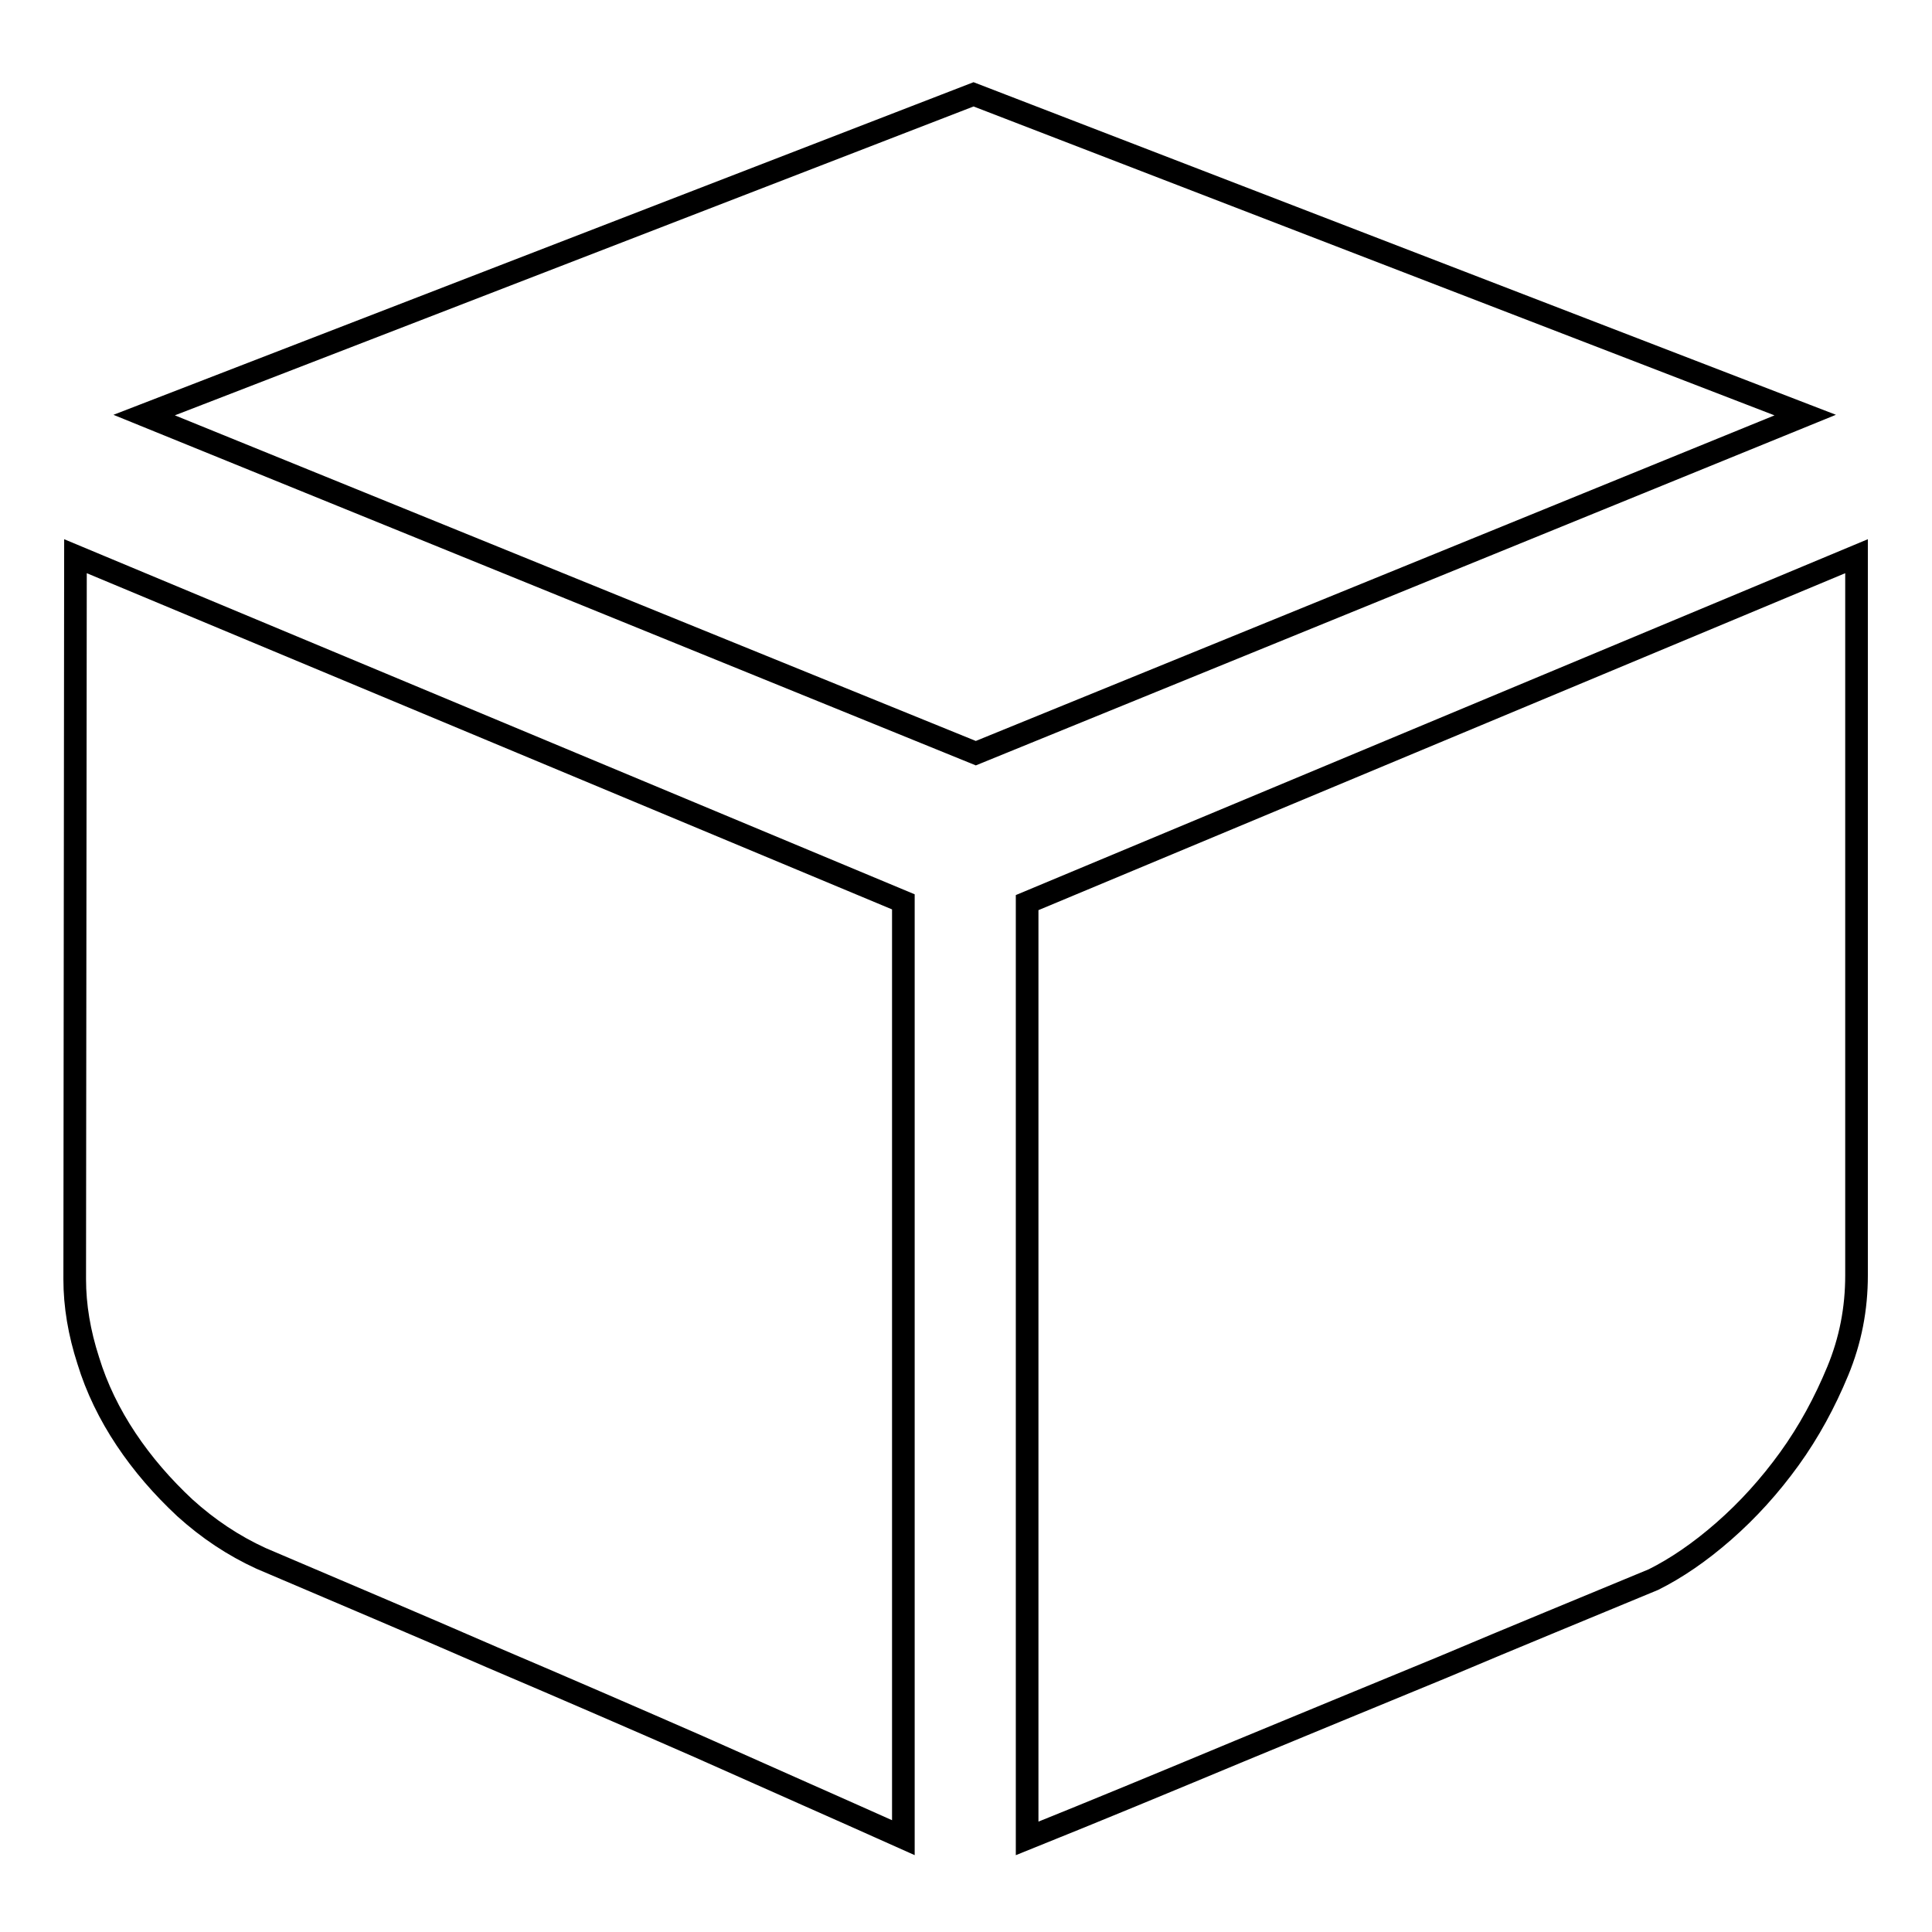 <?xml version="1.0" encoding="utf-8"?>
<!-- Svg Vector Icons : http://www.onlinewebfonts.com/icon -->
<!DOCTYPE svg PUBLIC "-//W3C//DTD SVG 1.1//EN" "http://www.w3.org/Graphics/SVG/1.1/DTD/svg11.dtd">
<svg version="1.1" xmlns="http://www.w3.org/2000/svg" xmlns:xlink="http://www.w3.org/1999/xlink" x="0px" y="0px" viewBox="0 0 256 256" enable-background="new 0 0 256 256" xml:space="preserve">
<g> <path stroke-width="3" fill-opacity="0" stroke="#000000"  d="M239.2,55L129.3,99.8L19.1,55L129,12.5L239.2,55z M10,73.7l109.7,45.8v124c-8.7-3.9-17.8-7.9-27.2-12.1 c-8-3.5-17.2-7.5-27.3-11.8c-10.1-4.4-20.3-8.7-30.6-13.1c-3.7-1.7-7-3.9-10.1-6.7c-3-2.8-5.6-5.8-7.8-9.1c-2.2-3.3-3.9-6.8-5-10.4 c-1.2-3.7-1.8-7.3-1.8-10.8L10,73.7L10,73.7z M246,73.7V169c0,4.4-0.8,8.6-2.5,12.7c-1.7,4.1-3.8,8-6.4,11.6 c-2.6,3.6-5.5,6.8-8.7,9.6c-3.2,2.8-6.3,4.9-9.3,6.4c-8.9,3.7-18.2,7.5-27.9,11.6c-9.7,4-18.7,7.7-26.9,11.1 c-9.6,4-19,7.9-28.2,11.6v-124L246,73.7z"/></g>
</svg>